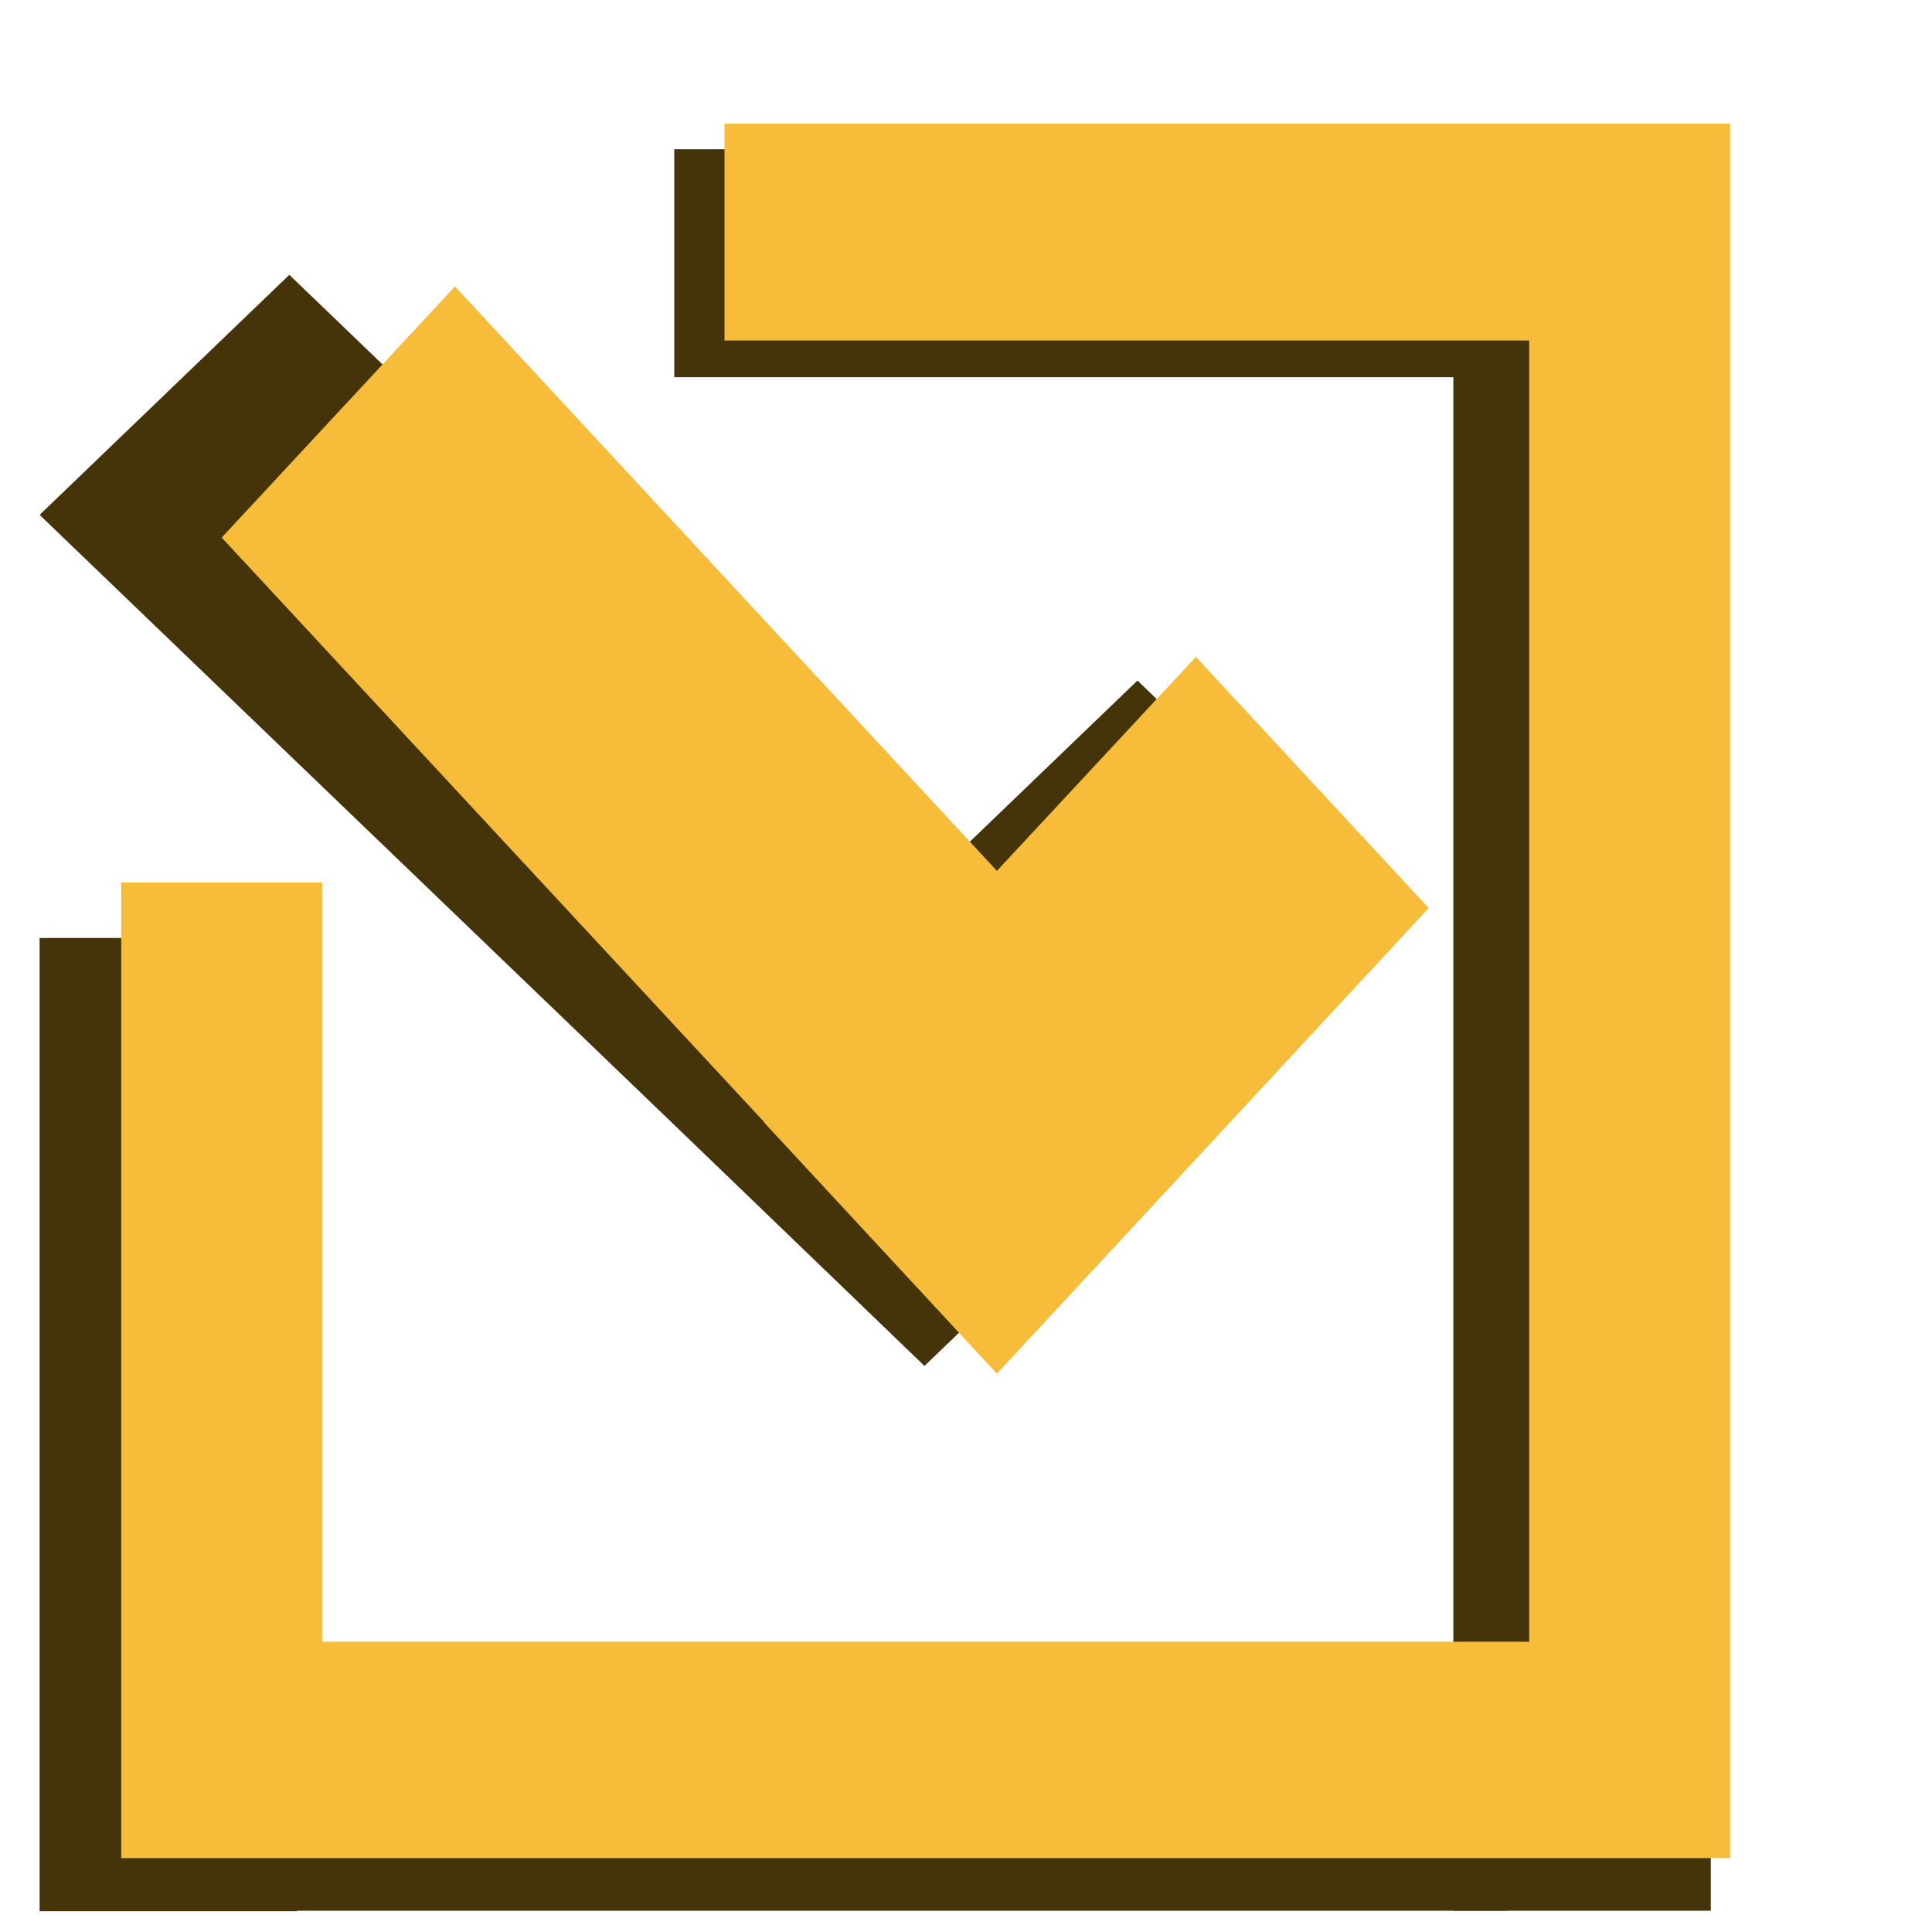 <?xml version="1.0" encoding="UTF-8" standalone="no"?>
<!DOCTYPE svg PUBLIC "-//W3C//DTD SVG 1.1//EN" "http://www.w3.org/Graphics/SVG/1.1/DTD/svg11.dtd">
<svg version="1.1" xmlns="http://www.w3.org/2000/svg" xmlns:xlink="http://www.w3.org/1999/xlink" preserveAspectRatio="xMidYMid meet" viewBox="0 0 40 40" width="40" height="40"><defs><path d="M13.96 3.09L35.42 3.09L35.42 7.81L13.96 7.81L13.96 3.09Z" id="arMszusKg"></path><path d="M30.09 3.64L35.42 3.64L35.42 39.56L30.09 39.56L30.09 3.64Z" id="c57TYCzZAW"></path><path d="M0.82 19.42L6.15 19.42L6.15 39.57L0.82 39.57L0.82 19.42Z" id="aC47PC0Na"></path><path d="M5.7 34.84L31.21 34.84L31.21 39.56L5.7 39.56L5.7 34.84Z" id="bb5BBR8kQ"></path><path d="M13.97 23.3L13.97 23.3L19.14 28.28L28.73 19.07L23.55 14.09L19.14 18.33L5.99 5.69L0.82 10.66L13.97 23.3Z" id="e5jw9gcIvA"></path><path d="M15 7.05L31.66 7.05L31.66 33.99L6.67 33.99L6.67 18.27L2.51 18.27L2.51 38.47L35.82 38.47L35.82 2.56L15 2.56L15 7.05ZM15.82 23.23L15.82 23.24L20.64 28.44L29.58 18.8L24.76 13.6L20.64 18.03L9.42 5.93L4.59 11.13L15.82 23.23Z" id="c8BNhjSww"></path></defs><g><g><g><use xlink:href="#arMszusKg" opacity="1" fill="#45330a" fill-opacity="1"></use></g><g><use xlink:href="#c57TYCzZAW" opacity="1" fill="#45330a" fill-opacity="1"></use></g><g><use xlink:href="#aC47PC0Na" opacity="1" fill="#45330a" fill-opacity="1"></use></g><g><use xlink:href="#bb5BBR8kQ" opacity="1" fill="#45330a" fill-opacity="1"></use></g><g><use xlink:href="#e5jw9gcIvA" opacity="1" fill="#45330a" fill-opacity="1"></use></g><g><use xlink:href="#c8BNhjSww" opacity="1" fill="#f6bc3a" fill-opacity="1"></use></g></g></g></svg>